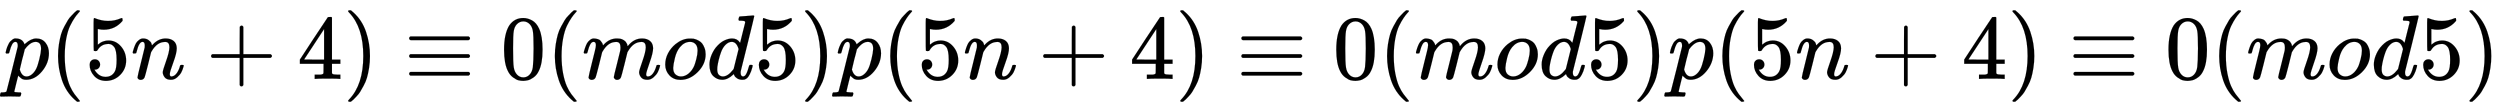 <svg xmlns:xlink="http://www.w3.org/1999/xlink" width="63.555ex" height="2.843ex" style="vertical-align: -0.838ex; margin-left: -0.089ex;" viewBox="-38.5 -863.1 27364 1223.9" role="img" focusable="false" xmlns="http://www.w3.org/2000/svg" aria-labelledby="MathJax-SVG-1-Title"><title id="MathJax-SVG-1-Title">p left parenthesis 5 n plus 4 right parenthesis identical to 0 left parenthesis m o d Baseline 5 right parenthesis p left parenthesis 5 n plus 4 right parenthesis identical to 0 left parenthesis m o d Baseline 5 right parenthesis p left parenthesis 5 n plus 4 right parenthesis identical to 0 left parenthesis m o d Baseline 5 right parenthesis</title><defs aria-hidden="true"><path stroke-width="1" id="E1-MJMATHI-70" d="M23 287Q24 290 25 295T30 317T40 348T55 381T75 411T101 433T134 442Q209 442 230 378L240 387Q302 442 358 442Q423 442 460 395T497 281Q497 173 421 82T249 -10Q227 -10 210 -4Q199 1 187 11T168 28L161 36Q160 35 139 -51T118 -138Q118 -144 126 -145T163 -148H188Q194 -155 194 -157T191 -175Q188 -187 185 -190T172 -194Q170 -194 161 -194T127 -193T65 -192Q-5 -192 -24 -194H-32Q-39 -187 -39 -183Q-37 -156 -26 -148H-6Q28 -147 33 -136Q36 -130 94 103T155 350Q156 355 156 364Q156 405 131 405Q109 405 94 377T71 316T59 280Q57 278 43 278H29Q23 284 23 287ZM178 102Q200 26 252 26Q282 26 310 49T356 107Q374 141 392 215T411 325V331Q411 405 350 405Q339 405 328 402T306 393T286 380T269 365T254 350T243 336T235 326L232 322Q232 321 229 308T218 264T204 212Q178 106 178 102Z"></path><path stroke-width="1" id="E1-MJMAIN-28" d="M94 250Q94 319 104 381T127 488T164 576T202 643T244 695T277 729T302 750H315H319Q333 750 333 741Q333 738 316 720T275 667T226 581T184 443T167 250T184 58T225 -81T274 -167T316 -220T333 -241Q333 -250 318 -250H315H302L274 -226Q180 -141 137 -14T94 250Z"></path><path stroke-width="1" id="E1-MJMAIN-35" d="M164 157Q164 133 148 117T109 101H102Q148 22 224 22Q294 22 326 82Q345 115 345 210Q345 313 318 349Q292 382 260 382H254Q176 382 136 314Q132 307 129 306T114 304Q97 304 95 310Q93 314 93 485V614Q93 664 98 664Q100 666 102 666Q103 666 123 658T178 642T253 634Q324 634 389 662Q397 666 402 666Q410 666 410 648V635Q328 538 205 538Q174 538 149 544L139 546V374Q158 388 169 396T205 412T256 420Q337 420 393 355T449 201Q449 109 385 44T229 -22Q148 -22 99 32T50 154Q50 178 61 192T84 210T107 214Q132 214 148 197T164 157Z"></path><path stroke-width="1" id="E1-MJMATHI-6E" d="M21 287Q22 293 24 303T36 341T56 388T89 425T135 442Q171 442 195 424T225 390T231 369Q231 367 232 367L243 378Q304 442 382 442Q436 442 469 415T503 336T465 179T427 52Q427 26 444 26Q450 26 453 27Q482 32 505 65T540 145Q542 153 560 153Q580 153 580 145Q580 144 576 130Q568 101 554 73T508 17T439 -10Q392 -10 371 17T350 73Q350 92 386 193T423 345Q423 404 379 404H374Q288 404 229 303L222 291L189 157Q156 26 151 16Q138 -11 108 -11Q95 -11 87 -5T76 7T74 17Q74 30 112 180T152 343Q153 348 153 366Q153 405 129 405Q91 405 66 305Q60 285 60 284Q58 278 41 278H27Q21 284 21 287Z"></path><path stroke-width="1" id="E1-MJMAIN-2B" d="M56 237T56 250T70 270H369V420L370 570Q380 583 389 583Q402 583 409 568V270H707Q722 262 722 250T707 230H409V-68Q401 -82 391 -82H389H387Q375 -82 369 -68V230H70Q56 237 56 250Z"></path><path stroke-width="1" id="E1-MJMAIN-34" d="M462 0Q444 3 333 3Q217 3 199 0H190V46H221Q241 46 248 46T265 48T279 53T286 61Q287 63 287 115V165H28V211L179 442Q332 674 334 675Q336 677 355 677H373L379 671V211H471V165H379V114Q379 73 379 66T385 54Q393 47 442 46H471V0H462ZM293 211V545L74 212L183 211H293Z"></path><path stroke-width="1" id="E1-MJMAIN-29" d="M60 749L64 750Q69 750 74 750H86L114 726Q208 641 251 514T294 250Q294 182 284 119T261 12T224 -76T186 -143T145 -194T113 -227T90 -246Q87 -249 86 -250H74Q66 -250 63 -250T58 -247T55 -238Q56 -237 66 -225Q221 -64 221 250T66 725Q56 737 55 738Q55 746 60 749Z"></path><path stroke-width="1" id="E1-MJMAIN-2261" d="M56 444Q56 457 70 464H707Q722 456 722 444Q722 430 706 424H72Q56 429 56 444ZM56 237T56 250T70 270H707Q722 262 722 250T707 230H70Q56 237 56 250ZM56 56Q56 71 72 76H706Q722 70 722 56Q722 44 707 36H70Q56 43 56 56Z"></path><path stroke-width="1" id="E1-MJMAIN-30" d="M96 585Q152 666 249 666Q297 666 345 640T423 548Q460 465 460 320Q460 165 417 83Q397 41 362 16T301 -15T250 -22Q224 -22 198 -16T137 16T82 83Q39 165 39 320Q39 494 96 585ZM321 597Q291 629 250 629Q208 629 178 597Q153 571 145 525T137 333Q137 175 145 125T181 46Q209 16 250 16Q290 16 318 46Q347 76 354 130T362 333Q362 478 354 524T321 597Z"></path><path stroke-width="1" id="E1-MJMATHI-6D" d="M21 287Q22 293 24 303T36 341T56 388T88 425T132 442T175 435T205 417T221 395T229 376L231 369Q231 367 232 367L243 378Q303 442 384 442Q401 442 415 440T441 433T460 423T475 411T485 398T493 385T497 373T500 364T502 357L510 367Q573 442 659 442Q713 442 746 415T780 336Q780 285 742 178T704 50Q705 36 709 31T724 26Q752 26 776 56T815 138Q818 149 821 151T837 153Q857 153 857 145Q857 144 853 130Q845 101 831 73T785 17T716 -10Q669 -10 648 17T627 73Q627 92 663 193T700 345Q700 404 656 404H651Q565 404 506 303L499 291L466 157Q433 26 428 16Q415 -11 385 -11Q372 -11 364 -4T353 8T350 18Q350 29 384 161L420 307Q423 322 423 345Q423 404 379 404H374Q288 404 229 303L222 291L189 157Q156 26 151 16Q138 -11 108 -11Q95 -11 87 -5T76 7T74 17Q74 30 112 181Q151 335 151 342Q154 357 154 369Q154 405 129 405Q107 405 92 377T69 316T57 280Q55 278 41 278H27Q21 284 21 287Z"></path><path stroke-width="1" id="E1-MJMATHI-6F" d="M201 -11Q126 -11 80 38T34 156Q34 221 64 279T146 380Q222 441 301 441Q333 441 341 440Q354 437 367 433T402 417T438 387T464 338T476 268Q476 161 390 75T201 -11ZM121 120Q121 70 147 48T206 26Q250 26 289 58T351 142Q360 163 374 216T388 308Q388 352 370 375Q346 405 306 405Q243 405 195 347Q158 303 140 230T121 120Z"></path><path stroke-width="1" id="E1-MJMATHI-64" d="M366 683Q367 683 438 688T511 694Q523 694 523 686Q523 679 450 384T375 83T374 68Q374 26 402 26Q411 27 422 35Q443 55 463 131Q469 151 473 152Q475 153 483 153H487H491Q506 153 506 145Q506 140 503 129Q490 79 473 48T445 8T417 -8Q409 -10 393 -10Q359 -10 336 5T306 36L300 51Q299 52 296 50Q294 48 292 46Q233 -10 172 -10Q117 -10 75 30T33 157Q33 205 53 255T101 341Q148 398 195 420T280 442Q336 442 364 400Q369 394 369 396Q370 400 396 505T424 616Q424 629 417 632T378 637H357Q351 643 351 645T353 664Q358 683 366 683ZM352 326Q329 405 277 405Q242 405 210 374T160 293Q131 214 119 129Q119 126 119 118T118 106Q118 61 136 44T179 26Q233 26 290 98L298 109L352 326Z"></path></defs><g stroke="currentColor" fill="currentColor" stroke-width="0" transform="matrix(1 0 0 -1 0 0)" aria-hidden="true"> <use xlink:href="#E1-MJMATHI-70" x="0" y="0"></use> <use xlink:href="#E1-MJMAIN-28" x="503" y="0"></use> <use xlink:href="#E1-MJMAIN-35" x="893" y="0"></use> <use xlink:href="#E1-MJMATHI-6E" x="1393" y="0"></use> <use xlink:href="#E1-MJMAIN-2B" x="2216" y="0"></use> <use xlink:href="#E1-MJMAIN-34" x="3216" y="0"></use> <use xlink:href="#E1-MJMAIN-29" x="3717" y="0"></use> <use xlink:href="#E1-MJMAIN-2261" x="4384" y="0"></use> <use xlink:href="#E1-MJMAIN-30" x="5440" y="0"></use> <use xlink:href="#E1-MJMAIN-28" x="5941" y="0"></use> <use xlink:href="#E1-MJMATHI-6D" x="6330" y="0"></use> <use xlink:href="#E1-MJMATHI-6F" x="7209" y="0"></use> <use xlink:href="#E1-MJMATHI-64" x="7694" y="0"></use> <use xlink:href="#E1-MJMAIN-35" x="8218" y="0"></use> <use xlink:href="#E1-MJMAIN-29" x="8719" y="0"></use> <use xlink:href="#E1-MJMATHI-70" x="9108" y="0"></use> <use xlink:href="#E1-MJMAIN-28" x="9612" y="0"></use> <use xlink:href="#E1-MJMAIN-35" x="10001" y="0"></use> <use xlink:href="#E1-MJMATHI-6E" x="10502" y="0"></use> <use xlink:href="#E1-MJMAIN-2B" x="11324" y="0"></use> <use xlink:href="#E1-MJMAIN-34" x="12325" y="0"></use> <use xlink:href="#E1-MJMAIN-29" x="12825" y="0"></use> <use xlink:href="#E1-MJMAIN-2261" x="13493" y="0"></use> <use xlink:href="#E1-MJMAIN-30" x="14549" y="0"></use> <use xlink:href="#E1-MJMAIN-28" x="15050" y="0"></use> <use xlink:href="#E1-MJMATHI-6D" x="15439" y="0"></use> <use xlink:href="#E1-MJMATHI-6F" x="16318" y="0"></use> <use xlink:href="#E1-MJMATHI-64" x="16803" y="0"></use> <use xlink:href="#E1-MJMAIN-35" x="17327" y="0"></use> <use xlink:href="#E1-MJMAIN-29" x="17827" y="0"></use> <use xlink:href="#E1-MJMATHI-70" x="18217" y="0"></use> <use xlink:href="#E1-MJMAIN-28" x="18720" y="0"></use> <use xlink:href="#E1-MJMAIN-35" x="19110" y="0"></use> <use xlink:href="#E1-MJMATHI-6E" x="19610" y="0"></use> <use xlink:href="#E1-MJMAIN-2B" x="20433" y="0"></use> <use xlink:href="#E1-MJMAIN-34" x="21433" y="0"></use> <use xlink:href="#E1-MJMAIN-29" x="21934" y="0"></use> <use xlink:href="#E1-MJMAIN-2261" x="22601" y="0"></use> <use xlink:href="#E1-MJMAIN-30" x="23658" y="0"></use> <use xlink:href="#E1-MJMAIN-28" x="24158" y="0"></use> <use xlink:href="#E1-MJMATHI-6D" x="24548" y="0"></use> <use xlink:href="#E1-MJMATHI-6F" x="25426" y="0"></use> <use xlink:href="#E1-MJMATHI-64" x="25912" y="0"></use> <use xlink:href="#E1-MJMAIN-35" x="26435" y="0"></use> <use xlink:href="#E1-MJMAIN-29" x="26936" y="0"></use></g></svg>